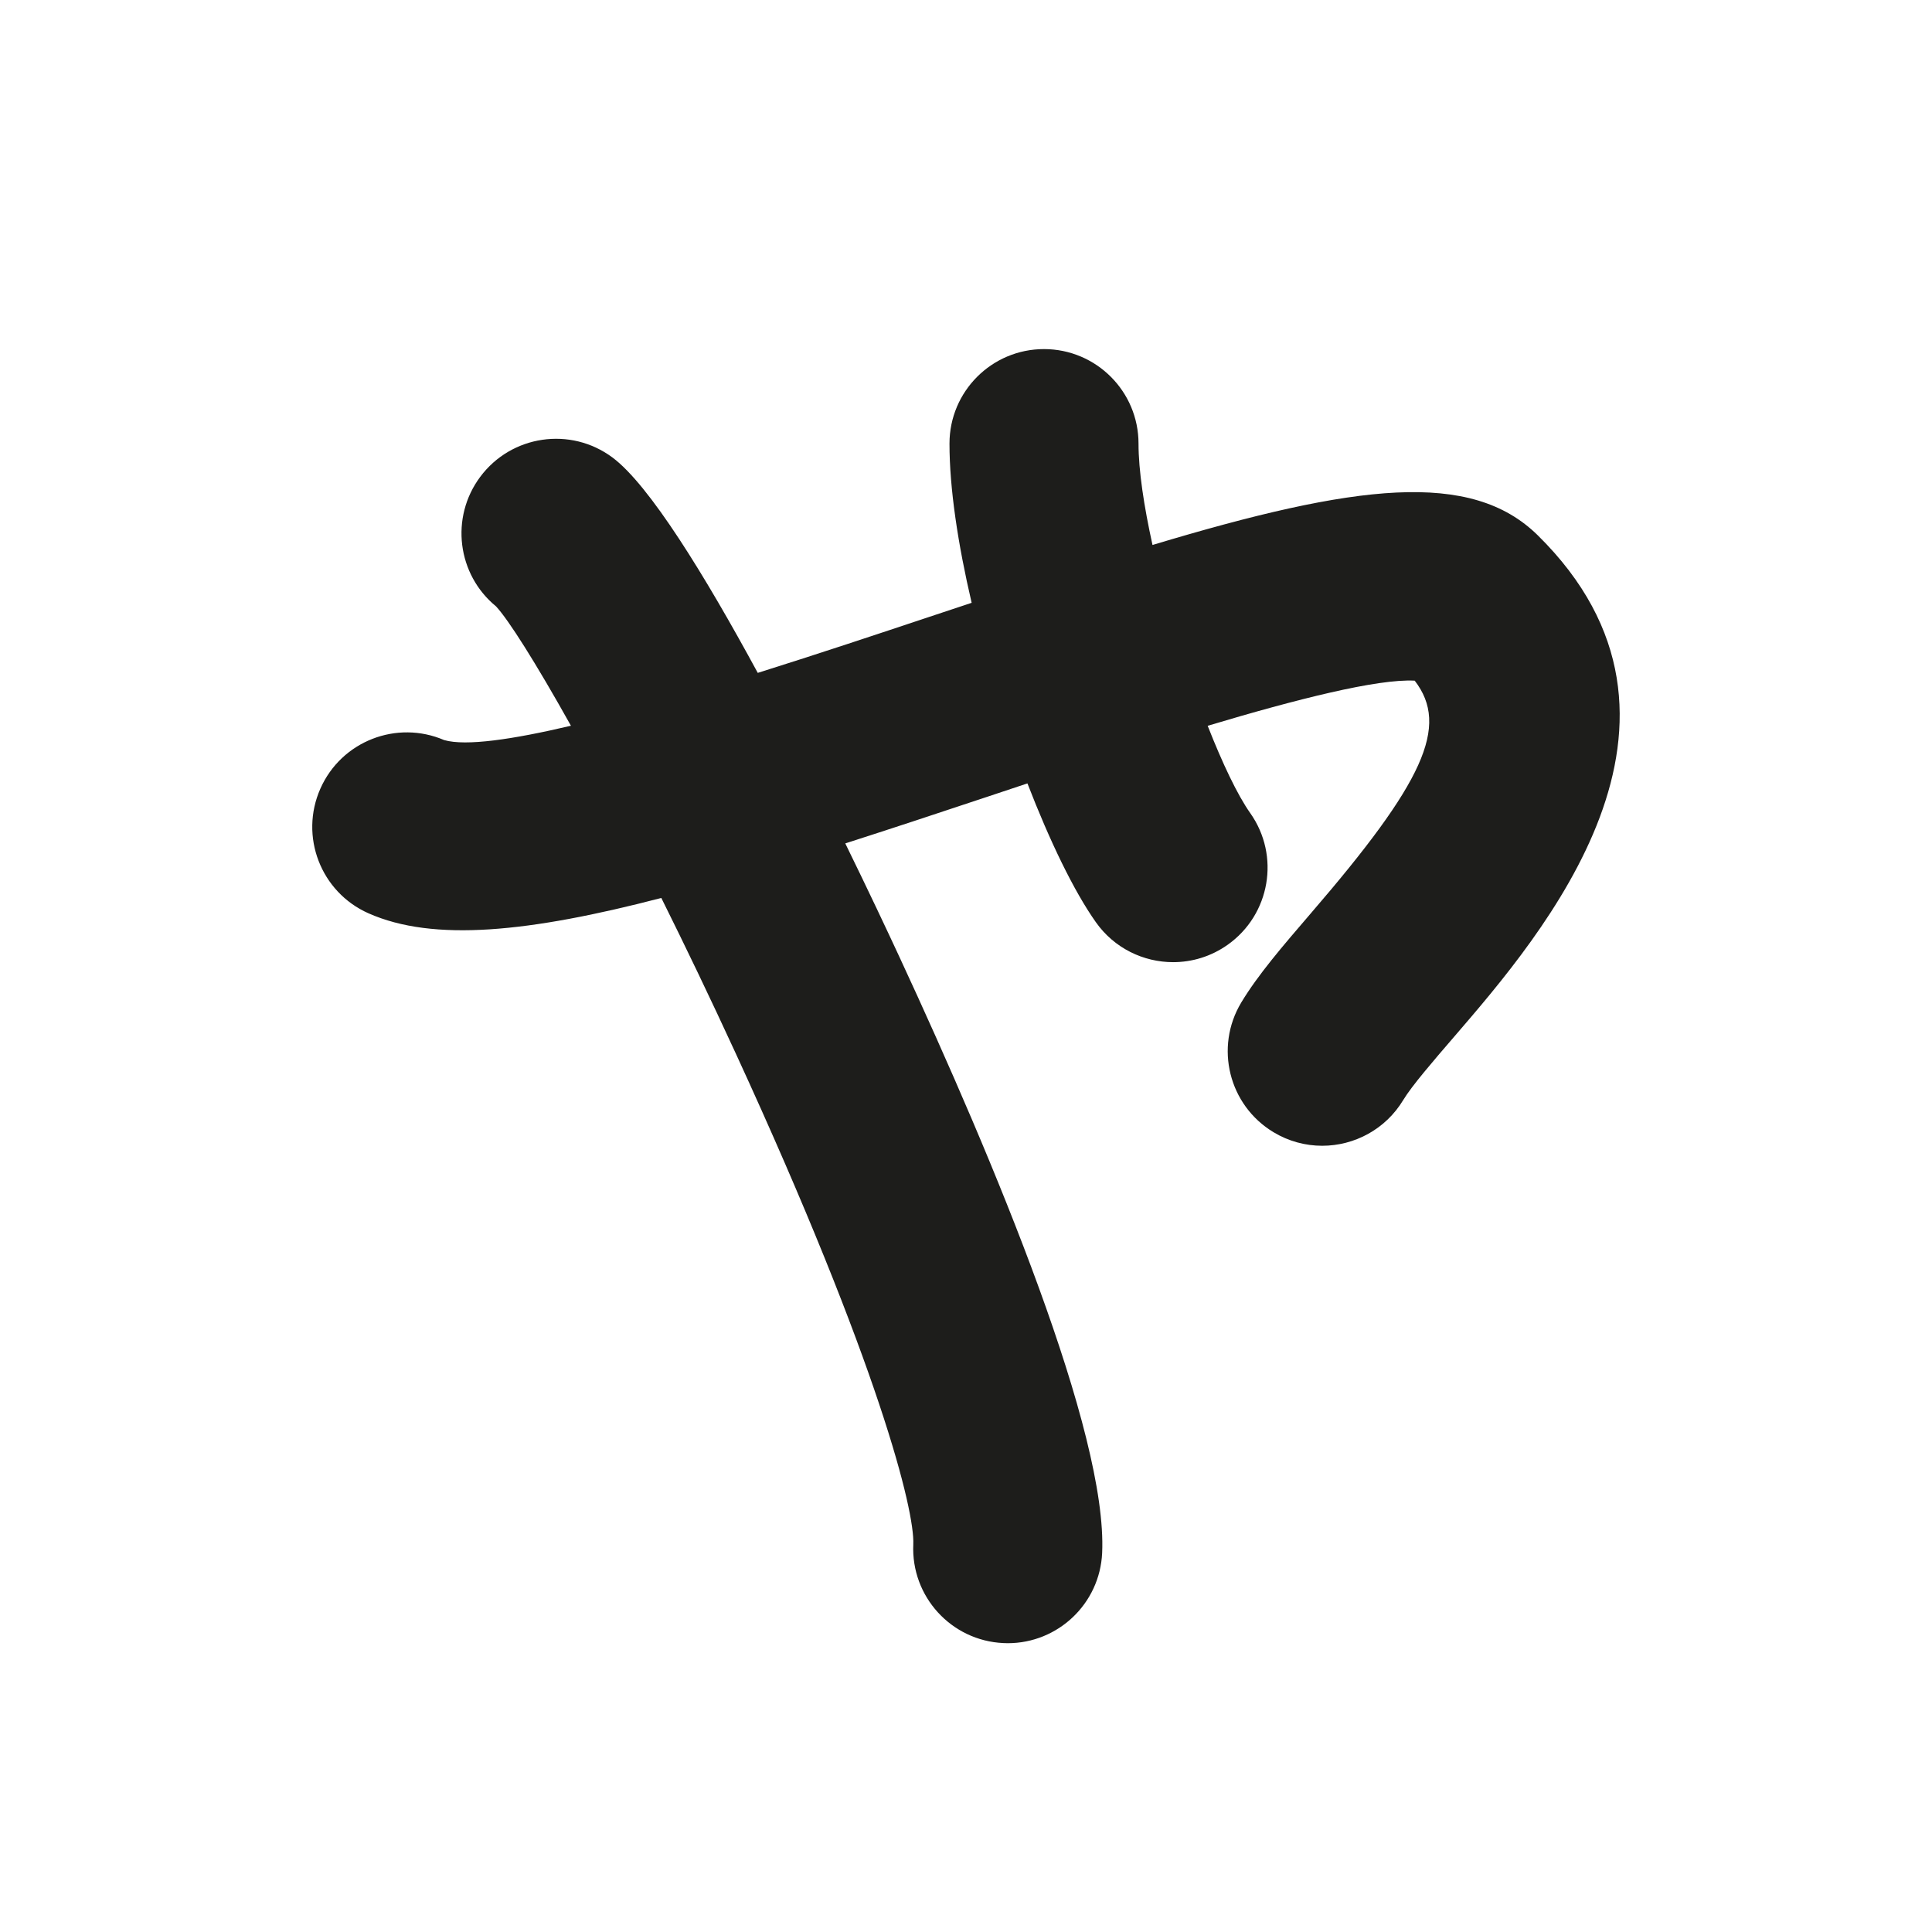 <?xml version="1.0" encoding="utf-8"?>
<!-- Generator: Adobe Illustrator 17.0.0, SVG Export Plug-In . SVG Version: 6.00 Build 0)  -->
<!DOCTYPE svg PUBLIC "-//W3C//DTD SVG 1.1//EN" "http://www.w3.org/Graphics/SVG/1.1/DTD/svg11.dtd">
<svg version="1.1" id="Capa_1" xmlns="http://www.w3.org/2000/svg" xmlns:xlink="http://www.w3.org/1999/xlink" x="0px" y="0px"
	 width="64px" height="64px" viewBox="0 0 64 64" enable-background="new 0 0 64 64" xml:space="preserve">
<path fill="#1D1D1B" d="M41.119,33.208c-0.892,1.482-0.414,3.406,1.068,4.298c0.505,0.304,1.062,0.449,1.612,0.449
	c1.062,0,2.098-0.541,2.686-1.517c0.278-0.462,0.993-1.291,1.684-2.093c2.926-3.394,9.015-10.457,2.774-16.61
	c-2.209-2.178-6.019-1.712-12.765,0.318c-0.284-1.288-0.463-2.473-0.463-3.356c0.001-1.729-1.401-3.132-3.13-3.133
	c-0.001,0-0.001,0-0.001,0c-1.729,0-3.131,1.402-3.131,3.13c-0.001,1.485,0.282,3.341,0.734,5.275
	c-0.476,0.158-0.948,0.314-1.446,0.48c-1.639,0.546-3.624,1.208-5.639,1.841c-1.761-3.246-3.592-6.225-4.812-7.134
	c-1.387-1.034-3.349-0.746-4.382,0.64c-1.004,1.348-0.762,3.238,0.524,4.291c0.413,0.446,1.299,1.84,2.481,3.954
	c-1.927,0.454-3.48,0.683-4.2,0.475c-1.573-0.676-3.403,0.036-4.099,1.606c-0.702,1.581,0.011,3.431,1.592,4.132
	c2.155,0.957,5.33,0.629,9.701-0.508c0.788,1.583,1.619,3.311,2.474,5.168c4.761,10.347,5.923,15.15,5.873,16.244
	c-0.079,1.727,1.257,3.192,2.984,3.271c0.049,0.003,0.098,0.004,0.146,0.004c1.663,0,3.048-1.309,3.126-2.988
	c0.182-3.97-3.552-12.931-6.717-19.749c-0.395-0.851-1.026-2.193-1.792-3.757c1.479-0.475,3.044-0.991,4.72-1.55
	c0.414-0.138,0.858-0.286,1.314-0.438c0.738,1.909,1.537,3.566,2.266,4.597c0.61,0.864,1.578,1.325,2.56,1.325
	c0.625,0,1.255-0.186,1.804-0.574c1.413-0.998,1.749-2.951,0.751-4.364c-0.423-0.599-0.92-1.644-1.41-2.892
	c2.931-0.878,5.632-1.563,6.858-1.495c1.165,1.51,0.289,3.38-3.439,7.705C42.485,31.347,41.673,32.289,41.119,33.208z"/>
</svg>
